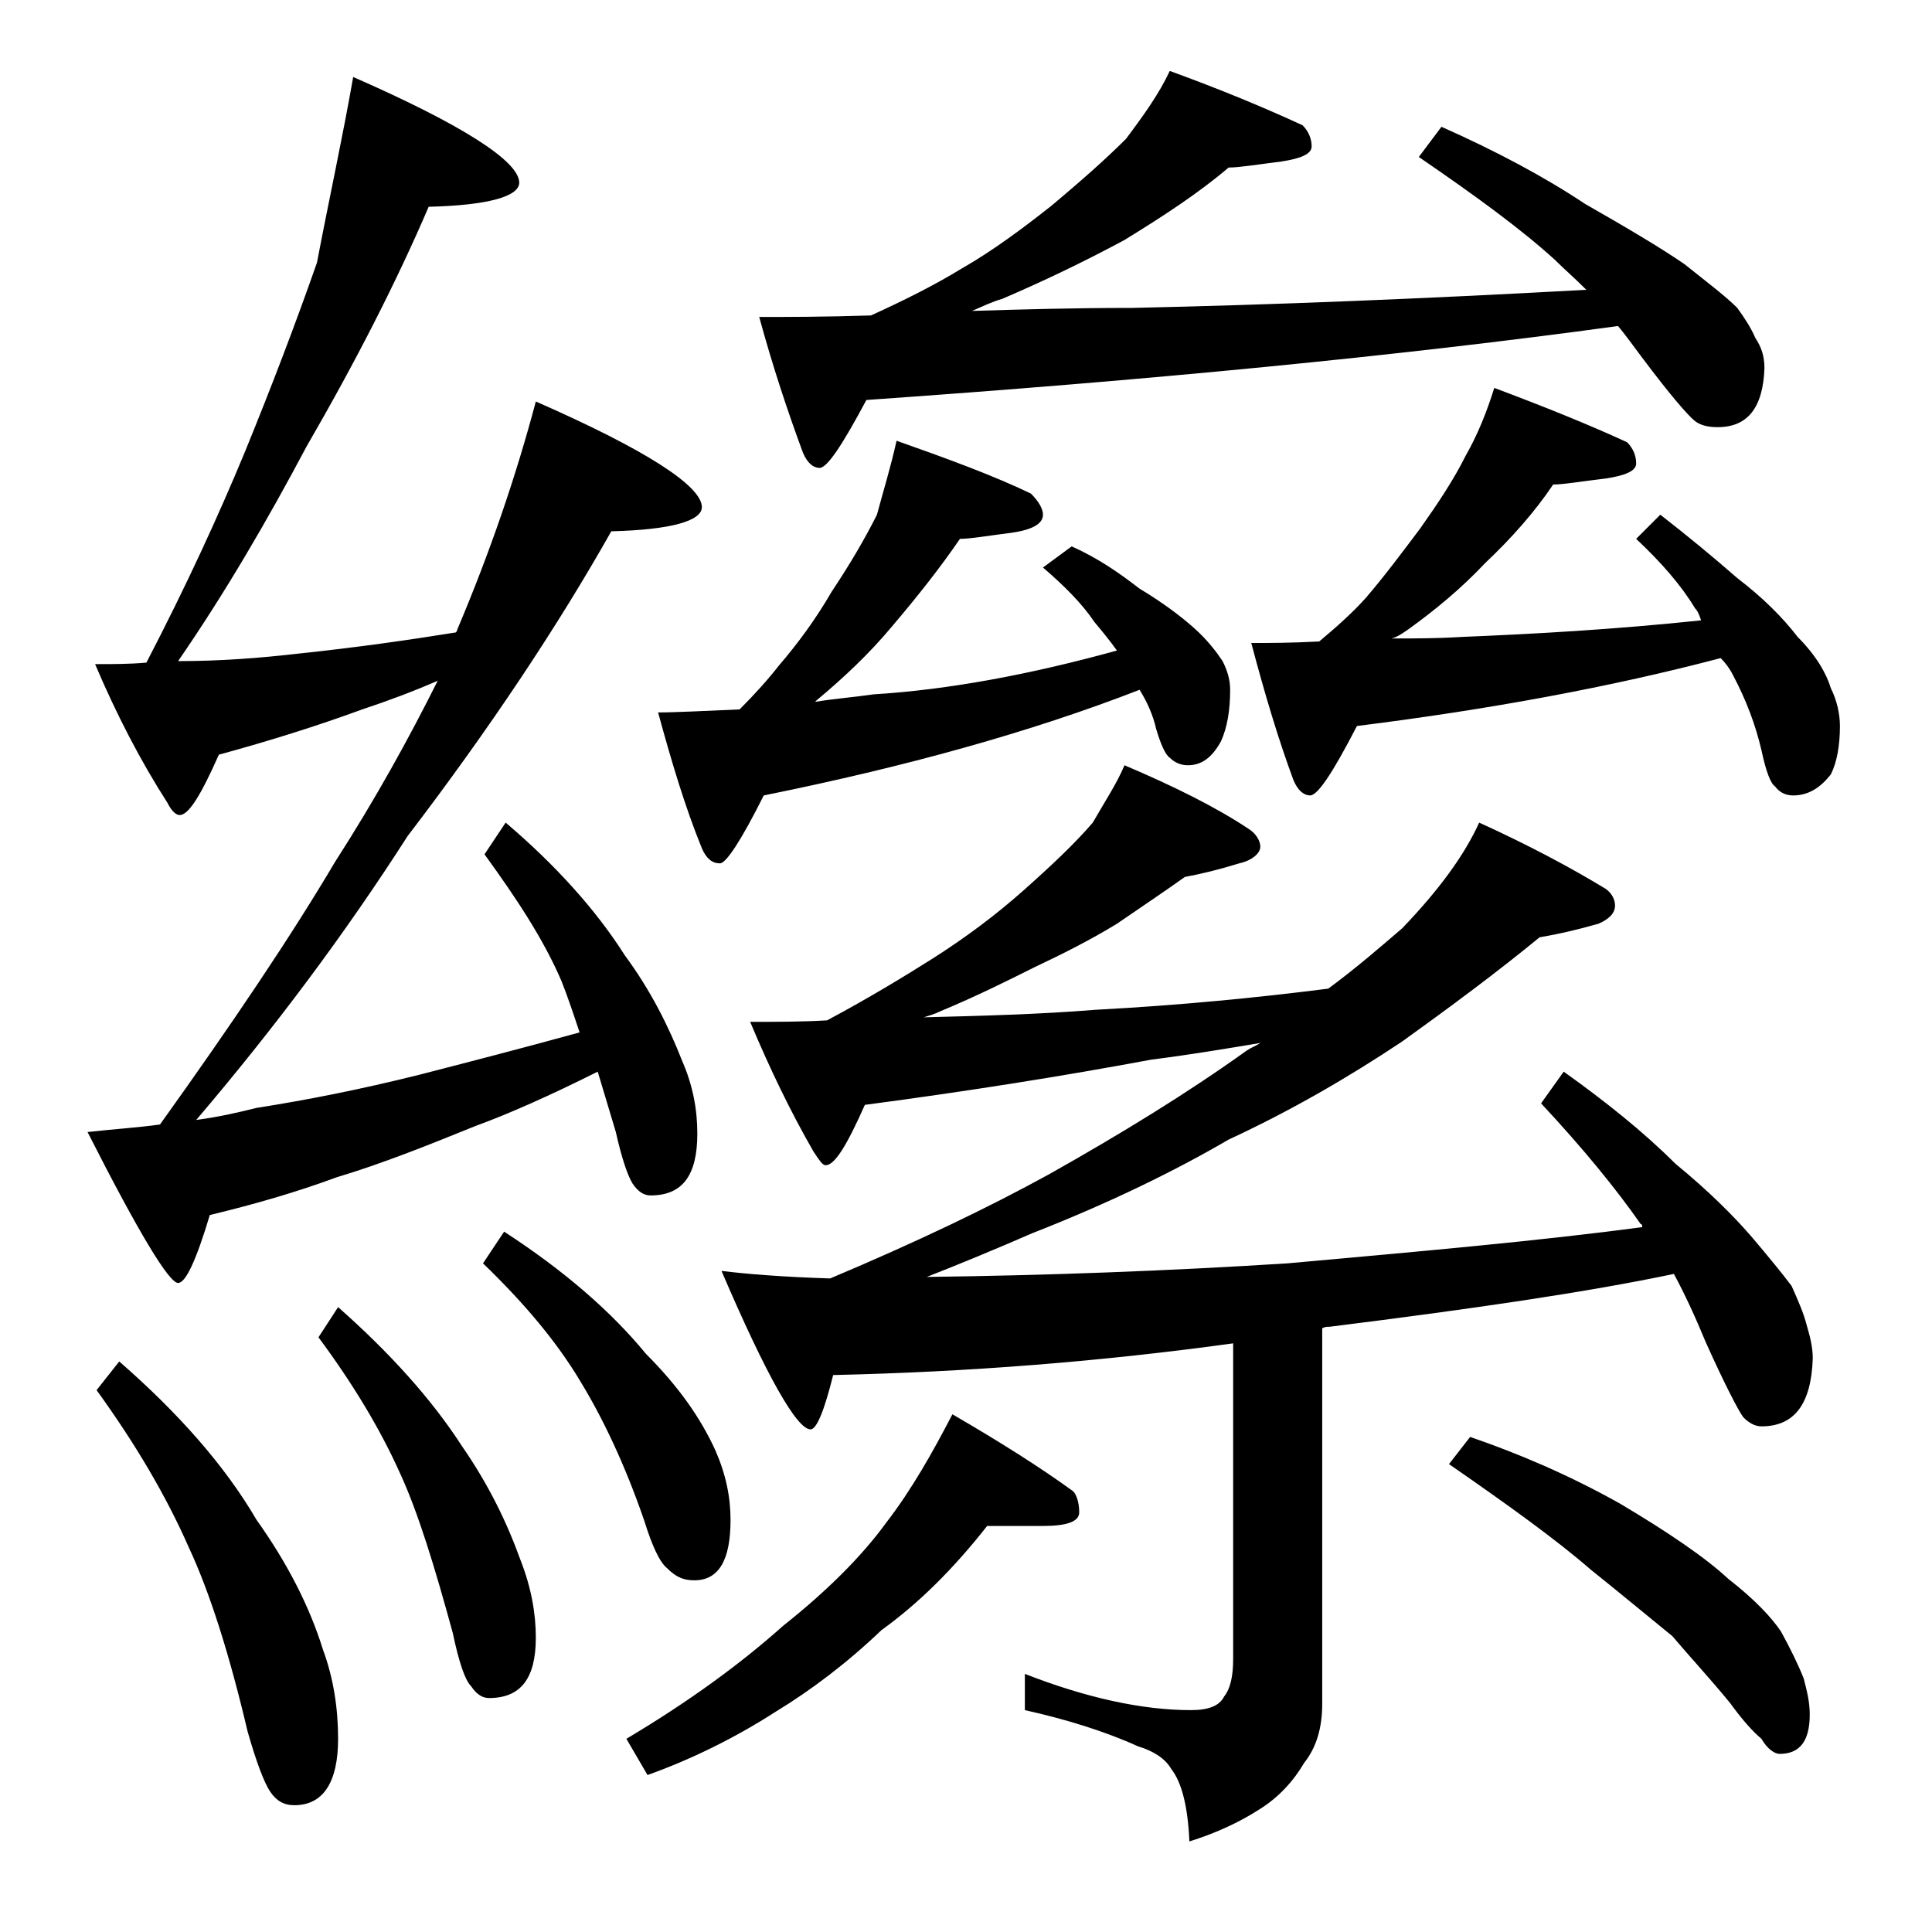 <?xml version="1.0" encoding="utf-8"?>
<!-- Generator: Adobe Illustrator 18.0.0, SVG Export Plug-In . SVG Version: 6.00 Build 0)  -->
<!DOCTYPE svg PUBLIC "-//W3C//DTD SVG 1.1//EN" "http://www.w3.org/Graphics/SVG/1.1/DTD/svg11.dtd">
<svg version="1.1" id="Layer_1" xmlns="http://www.w3.org/2000/svg" xmlns:xlink="http://www.w3.org/1999/xlink" x="0px" y="0px"
	 viewBox="0 0 128 128" enable-background="new 0 0 128 128" xml:space="preserve">
<path d="M23.4,5.1c7.3,3.2,11,5.6,11,7c0,0.9-2,1.5-6,1.6c-2.1,4.9-4.8,10.2-8.1,15.9c-2.6,4.9-5.4,9.7-8.5,14.2
	c2.8,0,5.4-0.2,8-0.5c3.8-0.4,7.3-0.9,10.4-1.4c0.1-0.1,0.1-0.2,0.1-0.2c2.2-5.2,3.9-10.2,5.2-15.1c7.3,3.2,11,5.6,11,7
	c0,0.9-2,1.5-6,1.6c-3.5,6.2-8,13-13.5,20.2c-4.1,6.4-8.8,12.7-14,18.8c1.5-0.2,2.8-0.5,4-0.8c3.2-0.5,6.8-1.2,10.8-2.2
	c3.1-0.8,6.6-1.7,10.6-2.8c-0.4-1.2-0.8-2.4-1.2-3.4c-1.2-2.8-3-5.5-5.1-8.4l1.4-2.1c3.3,2.8,6,5.8,7.9,8.8c1.7,2.3,2.9,4.7,3.8,7
	c0.7,1.6,1,3.2,1,4.8c0,2.8-1,4.1-3.1,4.1c-0.4,0-0.8-0.2-1.2-0.8c-0.3-0.5-0.7-1.6-1.1-3.4c-0.4-1.3-0.8-2.7-1.2-4
	c-3.2,1.6-5.9,2.8-8.1,3.6c-3.2,1.3-6.2,2.5-9.2,3.4c-2.7,1-5.5,1.8-8.4,2.5c-0.9,3-1.6,4.5-2.1,4.5c-0.6,0-2.6-3.3-6-10
	c1.8-0.2,3.4-0.3,4.8-0.5c4.8-6.7,8.7-12.5,11.6-17.4c2.7-4.2,4.9-8.2,6.8-12c-1.6,0.7-3.2,1.3-5,1.9c-3,1.1-6.2,2.1-9.5,3
	c-1.2,2.7-2,4-2.6,4c-0.2,0-0.5-0.2-0.8-0.8c-1.8-2.8-3.4-5.9-4.8-9.2c1.2,0,2.3,0,3.4-0.1c2.7-5.2,4.8-9.8,6.5-13.9
	c1.8-4.4,3.4-8.6,4.8-12.6C21.8,13.2,22.7,9.1,23.4,5.1z M7.9,90.2c3.9,3.4,7,6.9,9.1,10.5c2,2.8,3.5,5.7,4.4,8.6
	c0.7,1.9,1,3.9,1,5.9c0,2.9-1,4.4-2.9,4.4c-0.7,0-1.2-0.3-1.6-0.9c-0.4-0.6-0.9-1.9-1.5-4c-1.2-5.1-2.5-9.2-3.9-12.2
	C11,99.1,9,95.7,6.4,92.1L7.9,90.2z M22.4,86.6c3.4,3,6.2,6.1,8.2,9.2c1.8,2.6,3,5.1,3.9,7.6c0.7,1.8,1,3.5,1,5.1c0,2.7-1,4-3.1,4
	c-0.4,0-0.8-0.2-1.2-0.8c-0.4-0.4-0.8-1.6-1.2-3.5c-1.2-4.4-2.3-8-3.5-10.6c-1.3-2.9-3.1-5.9-5.4-9L22.4,86.6z M33.4,81.6
	c4,2.6,7.1,5.3,9.4,8.1c2.1,2.1,3.6,4.2,4.6,6.4c0.7,1.6,1,3.1,1,4.6c0,2.7-0.8,4-2.4,4c-0.7,0-1.2-0.2-1.8-0.8
	c-0.5-0.4-1-1.5-1.5-3.1c-1.3-3.8-2.8-6.9-4.2-9.2c-1.6-2.7-3.8-5.3-6.5-7.9L33.4,81.6z M65.4,101.1c-2.2,2.8-4.5,5.1-7,6.9
	c-2.3,2.2-4.7,4-7,5.4c-2.8,1.8-5.7,3.2-8.5,4.2l-1.4-2.4c4.2-2.5,7.6-5,10.4-7.5c2.9-2.3,5.2-4.6,6.8-6.8c1.7-2.2,3.1-4.7,4.4-7.2
	c3.1,1.8,5.8,3.5,8,5.1c0.2,0.2,0.4,0.7,0.4,1.4c0,0.6-0.8,0.9-2.4,0.9H65.4z M59.4,29.2c3.4,1.2,6.4,2.3,8.9,3.5
	c0.5,0.5,0.8,1,0.8,1.4c0,0.6-0.7,1-2.1,1.2c-1.6,0.2-2.7,0.4-3.4,0.4c-1.3,1.9-2.8,3.8-4.5,5.8c-1.5,1.8-3.2,3.4-5,4.9l-0.1,0.1
	c1.2-0.2,2.5-0.3,3.9-0.5c4.9-0.3,10.3-1.3,16.1-2.9c-0.5-0.7-1-1.3-1.5-1.9c-0.8-1.2-2-2.4-3.4-3.6l1.9-1.4
	c1.8,0.8,3.2,1.8,4.5,2.8c1.5,0.9,2.7,1.8,3.6,2.6c0.9,0.8,1.5,1.6,1.9,2.2c0.3,0.6,0.5,1.2,0.5,1.9c0,1.4-0.2,2.5-0.6,3.4
	c-0.6,1.1-1.3,1.6-2.2,1.6c-0.5,0-0.9-0.2-1.2-0.5c-0.3-0.2-0.6-0.9-0.9-1.9c-0.2-0.9-0.6-1.8-1.1-2.6c-7.2,2.8-15.5,5.1-24.9,7
	c-1.5,3-2.5,4.5-2.9,4.5c-0.5,0-0.9-0.3-1.2-1c-1.1-2.7-2-5.7-2.9-9c1.2,0,3-0.1,5.4-0.2c1-1,1.9-2,2.6-2.9c1.2-1.4,2.4-3,3.5-4.9
	c1.2-1.8,2.2-3.5,3-5.1C58.5,32.6,59,31,59.4,29.2z M74.5,50.7c3.3,1.4,6.1,2.8,8.2,4.2c0.5,0.3,0.8,0.8,0.8,1.2s-0.5,0.9-1.4,1.1
	c-1.3,0.4-2.5,0.7-3.6,0.9c-1.4,1-2.9,2-4.5,3.1c-1.8,1.1-3.6,2-5.5,2.9c-1.8,0.9-3.8,1.9-6.2,2.9c-0.4,0.2-0.8,0.3-1.1,0.4
	c3.9-0.1,7.7-0.2,11.4-0.5c5.6-0.3,10.7-0.8,15.4-1.4c1.9-1.4,3.5-2.8,4.9-4c2.4-2.5,4.1-4.8,5.1-7c3.3,1.5,6.1,3,8.4,4.4
	c0.4,0.3,0.6,0.7,0.6,1.1c0,0.5-0.4,0.9-1.1,1.2c-1.4,0.4-2.7,0.7-3.9,0.9c-2.8,2.3-5.9,4.6-9.1,6.9c-3.6,2.4-7.4,4.6-11.5,6.5
	c-3.6,2.1-7.9,4.2-13,6.2c-2.3,1-4.7,2-7,2.9c8-0.1,16-0.4,23.9-0.9c8.9-0.8,16.8-1.5,23.5-2.4c0-0.1,0-0.2-0.1-0.2
	c-1.6-2.3-3.8-5-6.6-8l1.5-2.1c2.8,2,5.3,4,7.4,6.1c2.2,1.8,3.9,3.5,5.1,4.9c1.1,1.3,2,2.4,2.6,3.2c0.4,0.9,0.8,1.8,1,2.6
	c0.2,0.7,0.4,1.4,0.4,2.2c-0.1,3-1.2,4.5-3.4,4.5c-0.4,0-0.8-0.2-1.2-0.6c-0.3-0.4-1.2-2.1-2.5-5c-0.7-1.7-1.4-3.2-2.1-4.5
	c-5.7,1.2-13.2,2.3-22.8,3.5c-0.2,0-0.3,0-0.5,0.1v24.9c0,1.6-0.4,2.9-1.2,3.9c-0.7,1.2-1.7,2.3-3,3.1c-1.4,0.9-3,1.6-4.6,2.1
	c-0.1-2.3-0.5-3.9-1.2-4.8c-0.4-0.7-1.2-1.2-2.2-1.5c-2.2-1-4.8-1.8-7.5-2.4v-2.4c4.1,1.6,7.8,2.4,11,2.4c1.2,0,1.9-0.3,2.2-0.9
	c0.4-0.5,0.6-1.3,0.6-2.5V89c-8.7,1.2-17.5,1.9-26.5,2.1c-0.6,2.4-1.1,3.6-1.5,3.6c-0.9,0-2.9-3.5-5.9-10.5c1.6,0.2,4,0.4,7.2,0.5
	c5.7-2.4,10.5-4.7,14.5-6.9c4.8-2.7,9.2-5.4,13.1-8.2c0.3-0.2,0.6-0.3,0.9-0.5c-2.4,0.4-4.8,0.8-7.2,1.1c-5.9,1.1-12.2,2.1-19,3
	c-1.2,2.7-2,4-2.6,4c-0.2,0-0.4-0.3-0.8-0.9c-1.5-2.6-2.9-5.5-4.2-8.6c1.8,0,3.5,0,5.1-0.1c2.8-1.5,5.1-2.9,7-4.1
	c2.2-1.4,4.2-2.9,6-4.5c1.8-1.6,3.4-3.1,4.6-4.5C73.2,53.1,74,51.9,74.5,50.7z M77.5,4.7c3.3,1.2,6.2,2.4,8.8,3.6
	c0.4,0.4,0.6,0.9,0.6,1.4s-0.7,0.8-2,1c-1.6,0.2-2.8,0.4-3.5,0.4c-2,1.7-4.3,3.2-6.9,4.8c-2.6,1.4-5.3,2.7-8.1,3.9
	c-0.7,0.2-1.3,0.5-2,0.8c3.2-0.1,6.7-0.2,10.6-0.2c9.2-0.2,19.2-0.6,30.1-1.2c-0.8-0.8-1.5-1.4-2.1-2c-2.2-2-5.2-4.2-9-6.8l1.5-2
	c3.6,1.6,6.8,3.3,9.5,5.1c2.8,1.6,5,2.9,6.6,4c1.5,1.2,2.7,2.1,3.5,2.9c0.5,0.7,0.9,1.3,1.2,2c0.4,0.6,0.6,1.2,0.6,2
	c-0.1,2.6-1.1,3.9-3.1,3.9c-0.6,0-1.1-0.1-1.5-0.4c-0.5-0.4-1.7-1.8-3.5-4.2c-0.6-0.8-1.1-1.5-1.6-2.1c-14.6,2-31.2,3.6-49.8,4.9
	c-1.6,3-2.6,4.5-3.1,4.5c-0.4,0-0.8-0.3-1.1-1c-1-2.7-2-5.7-2.9-9c1.8,0,4.3,0,7.4-0.1c2.2-1,4.2-2,6-3.1c2.1-1.2,4.1-2.7,6-4.2
	c1.9-1.6,3.5-3,4.9-4.4C75.8,7.6,76.8,6.2,77.5,4.7z M99,25.7c3.2,1.2,6.2,2.4,8.8,3.6c0.4,0.4,0.6,0.9,0.6,1.4s-0.7,0.8-2,1
	c-1.7,0.2-2.8,0.4-3.5,0.4c-1.2,1.8-2.8,3.6-4.5,5.2c-1.6,1.7-3.3,3.1-5.1,4.4c-0.3,0.2-0.7,0.5-1.1,0.6c1.5,0,3,0,4.6-0.1
	c4.9-0.2,10.2-0.5,15.9-1.1c-0.1-0.3-0.2-0.6-0.4-0.8c-0.9-1.5-2.2-3-3.9-4.6l1.6-1.6c1.8,1.4,3.5,2.8,5.1,4.2c1.7,1.3,3,2.6,4,3.9
	c1.2,1.2,1.9,2.4,2.2,3.4c0.4,0.8,0.6,1.7,0.6,2.5c0,1.3-0.2,2.4-0.6,3.2c-0.7,0.9-1.5,1.4-2.5,1.4c-0.5,0-0.9-0.2-1.2-0.6
	c-0.3-0.2-0.6-1-0.9-2.4c-0.4-1.7-1-3.3-1.9-5c-0.2-0.4-0.5-0.8-0.8-1.1c-7.2,1.9-15.3,3.4-24.1,4.5c-1.6,3.1-2.6,4.6-3.1,4.6
	c-0.4,0-0.8-0.3-1.1-1c-1-2.7-1.9-5.7-2.8-9.1c1.1,0,2.6,0,4.5-0.1c1.2-1,2.3-2,3.1-2.9c1.2-1.4,2.4-3,3.6-4.6
	c1.2-1.7,2.2-3.2,3-4.8C97.9,28.8,98.5,27.3,99,25.7z M97.4,95.2c3.2,1.1,6.5,2.5,9.9,4.4c3.2,1.9,5.7,3.6,7.2,5
	c1.8,1.4,2.9,2.6,3.5,3.5c0.6,1.1,1.1,2.1,1.5,3.1c0.2,0.8,0.4,1.5,0.4,2.4c0,1.8-0.7,2.6-2,2.6c-0.3,0-0.8-0.3-1.2-1
	c-0.6-0.5-1.3-1.3-2.1-2.4c-1.4-1.7-2.7-3.1-3.8-4.4c-1.6-1.3-3.4-2.8-5.4-4.4c-2.3-2-5.5-4.3-9.4-7L97.4,95.2z"/>
</svg>
